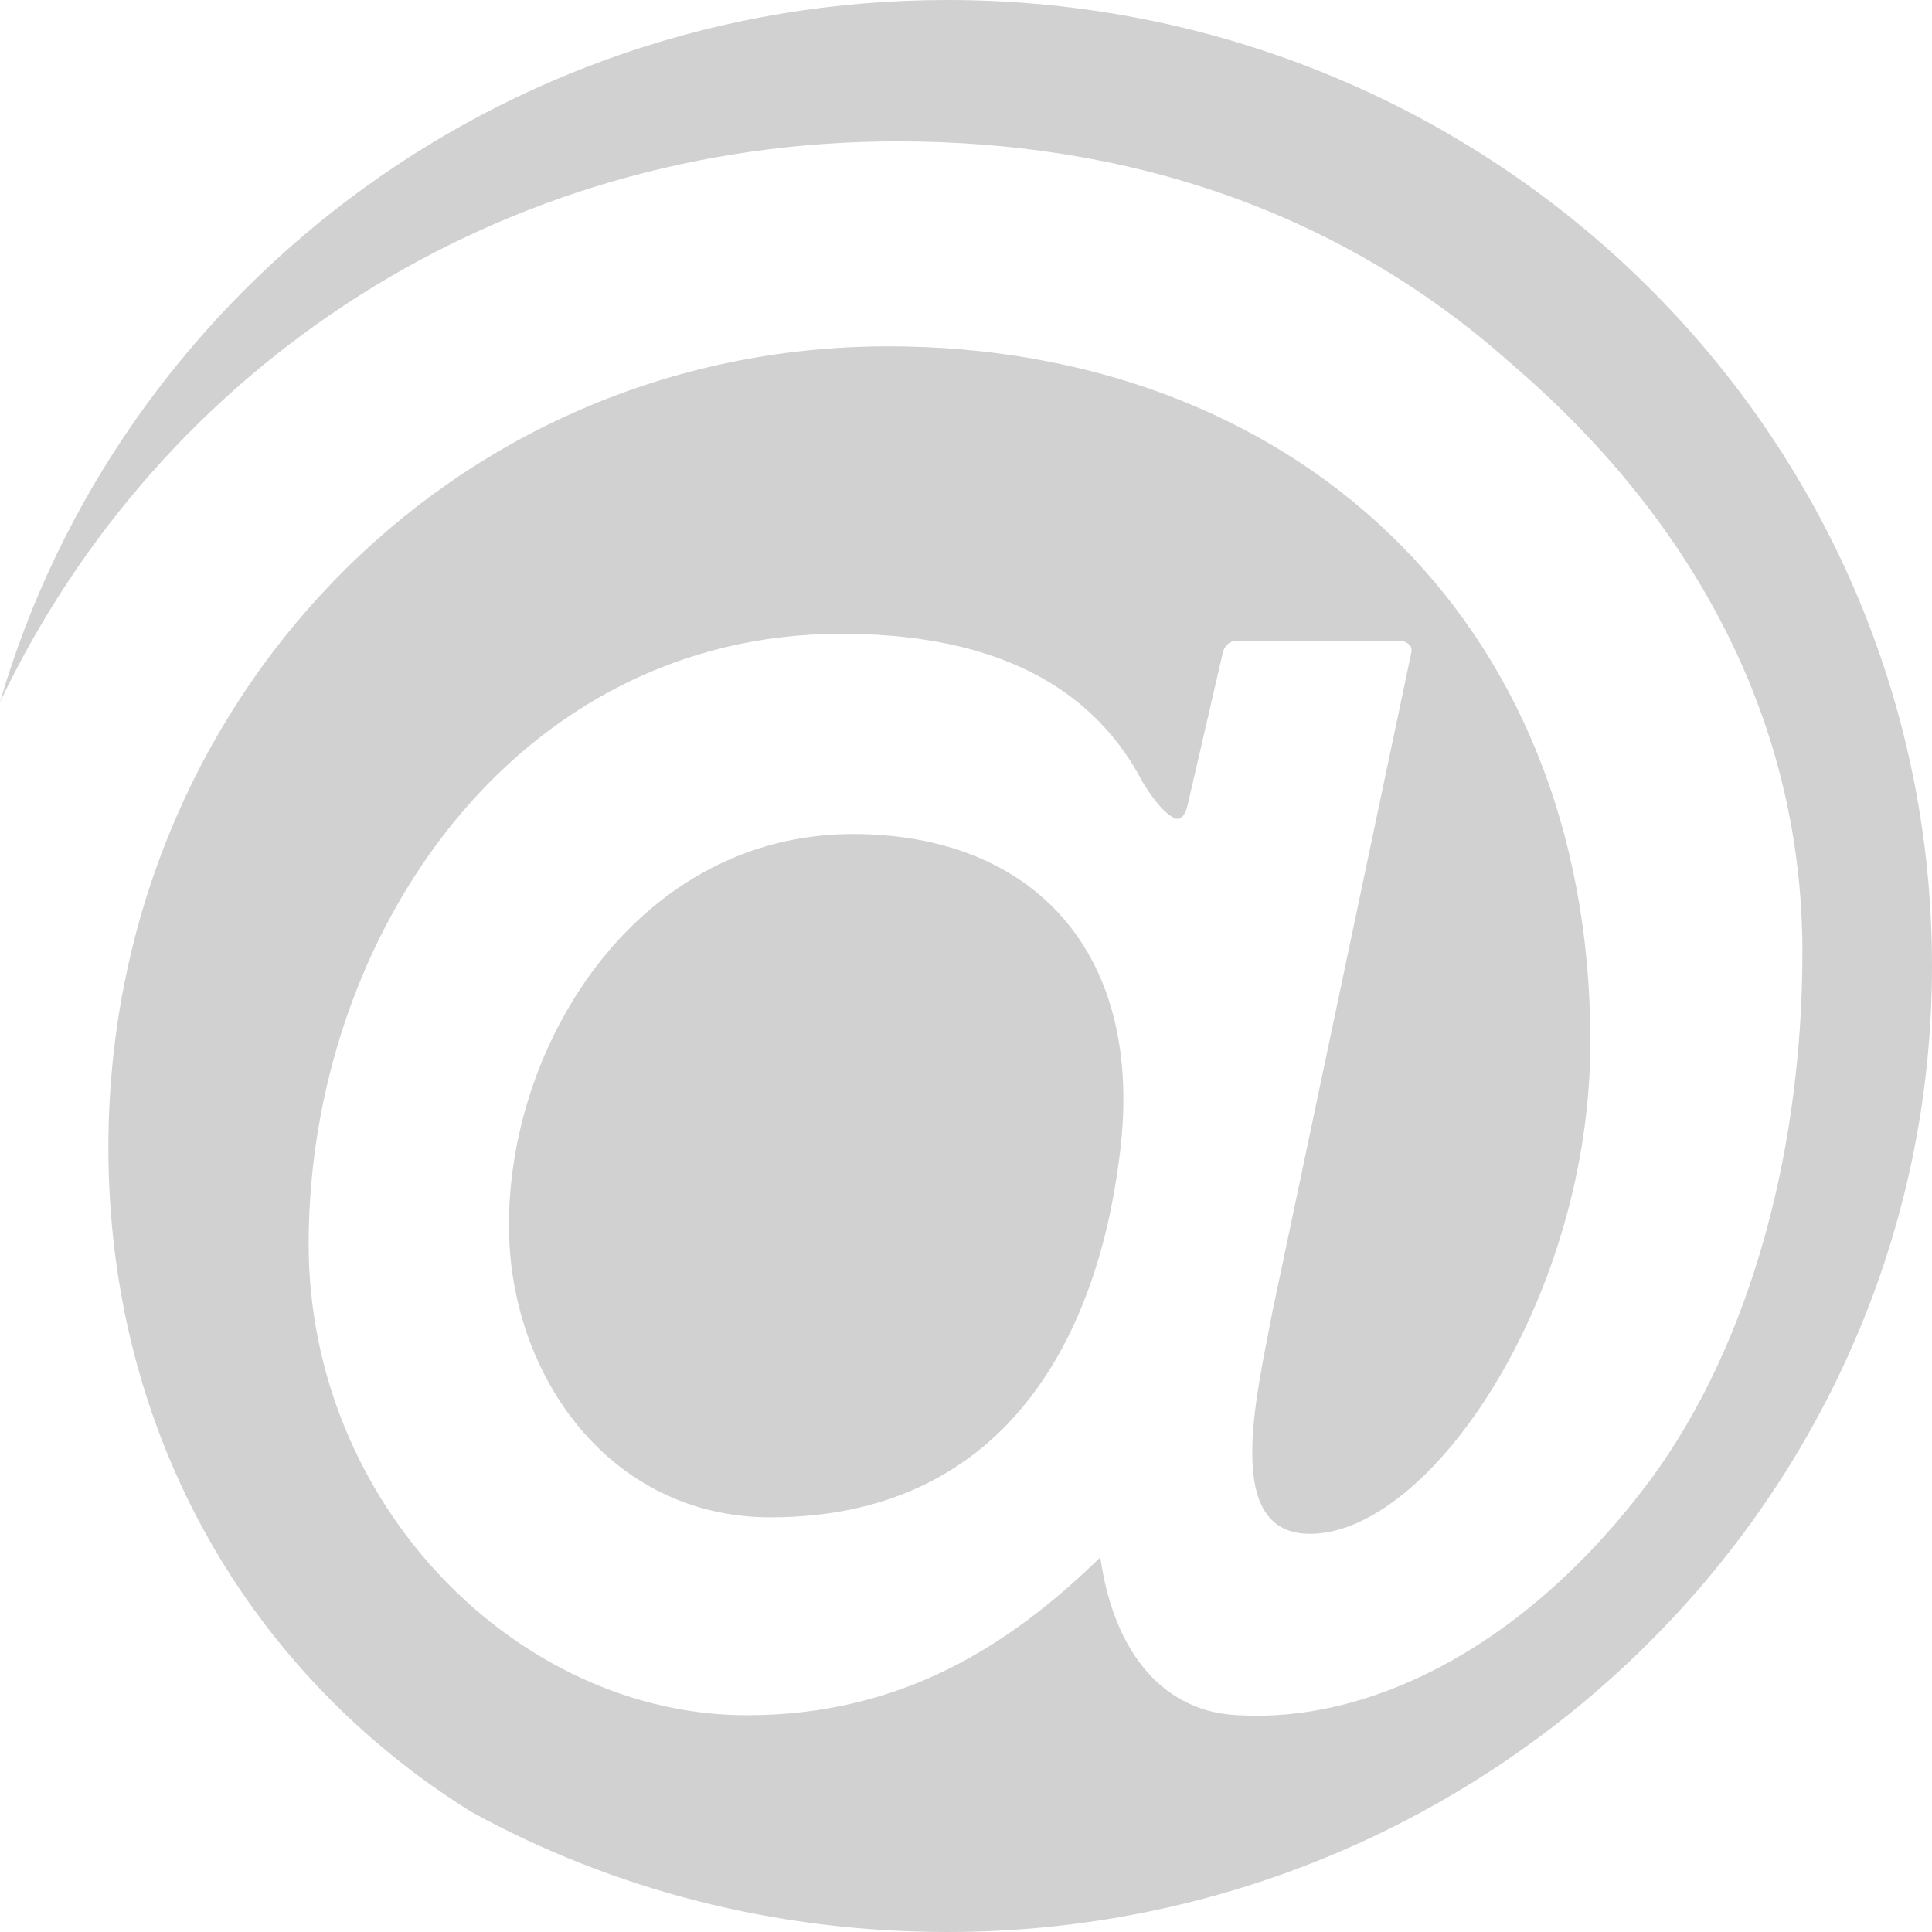 <svg xmlns="http://www.w3.org/2000/svg" width="82" height="82" viewBox="0 0 82 82"><path d="M54 55.7c-0.7 3.7-2.1 9.4 1.6 9.4 5.1 0 11.9-10 11.9-20.9 0-18.2-12.9-29.5-29.8-29.5 -18.6 0-33.1 15.2-33.1 34 0 12.3 6.1 22.4 15.4 28.2C26 80.2 32.9 82 40.2 82 63.2 82 82 63.6 82 41S63.4 0 40.2 0C21.1 0 5 12.6 0 29.8 6.8 15.5 21.2 6 38.1 6c9.7 0 18.7 2.9 26 9.4 7.5 6.4 12.4 14.9 12.4 25 0 9-2.5 17.4-6.9 23C64.3 70.2 57.9 73.1 52.6 72.8c-3.1-0.1-5.3-2.5-5.9-6.7 -3.8 3.7-8.4 6.7-15 6.7 -9.7 0-18.6-8.9-18.6-20 0-13.1 8.8-25.9 22.6-25.9 5.7 0 10.4 1.7 12.8 6.3 0 0 0.7 1.2 1.3 1.5 0 0 0.4 0.3 0.6-0.5l1.5-6.5c0 0 0.1-0.5 0.6-0.5h7c0 0 0.5 0.1 0.4 0.5L54 55.7zM36.2 35.4c-9 0-14.6 8.7-14.6 16.6 0 6.4 4.3 12.4 11.1 12.4 9.8 0 13.8-7.4 14.8-15.2C48.7 40.4 43.8 35.4 36.2 35.4z" fill="#d1d1d1"/></svg>